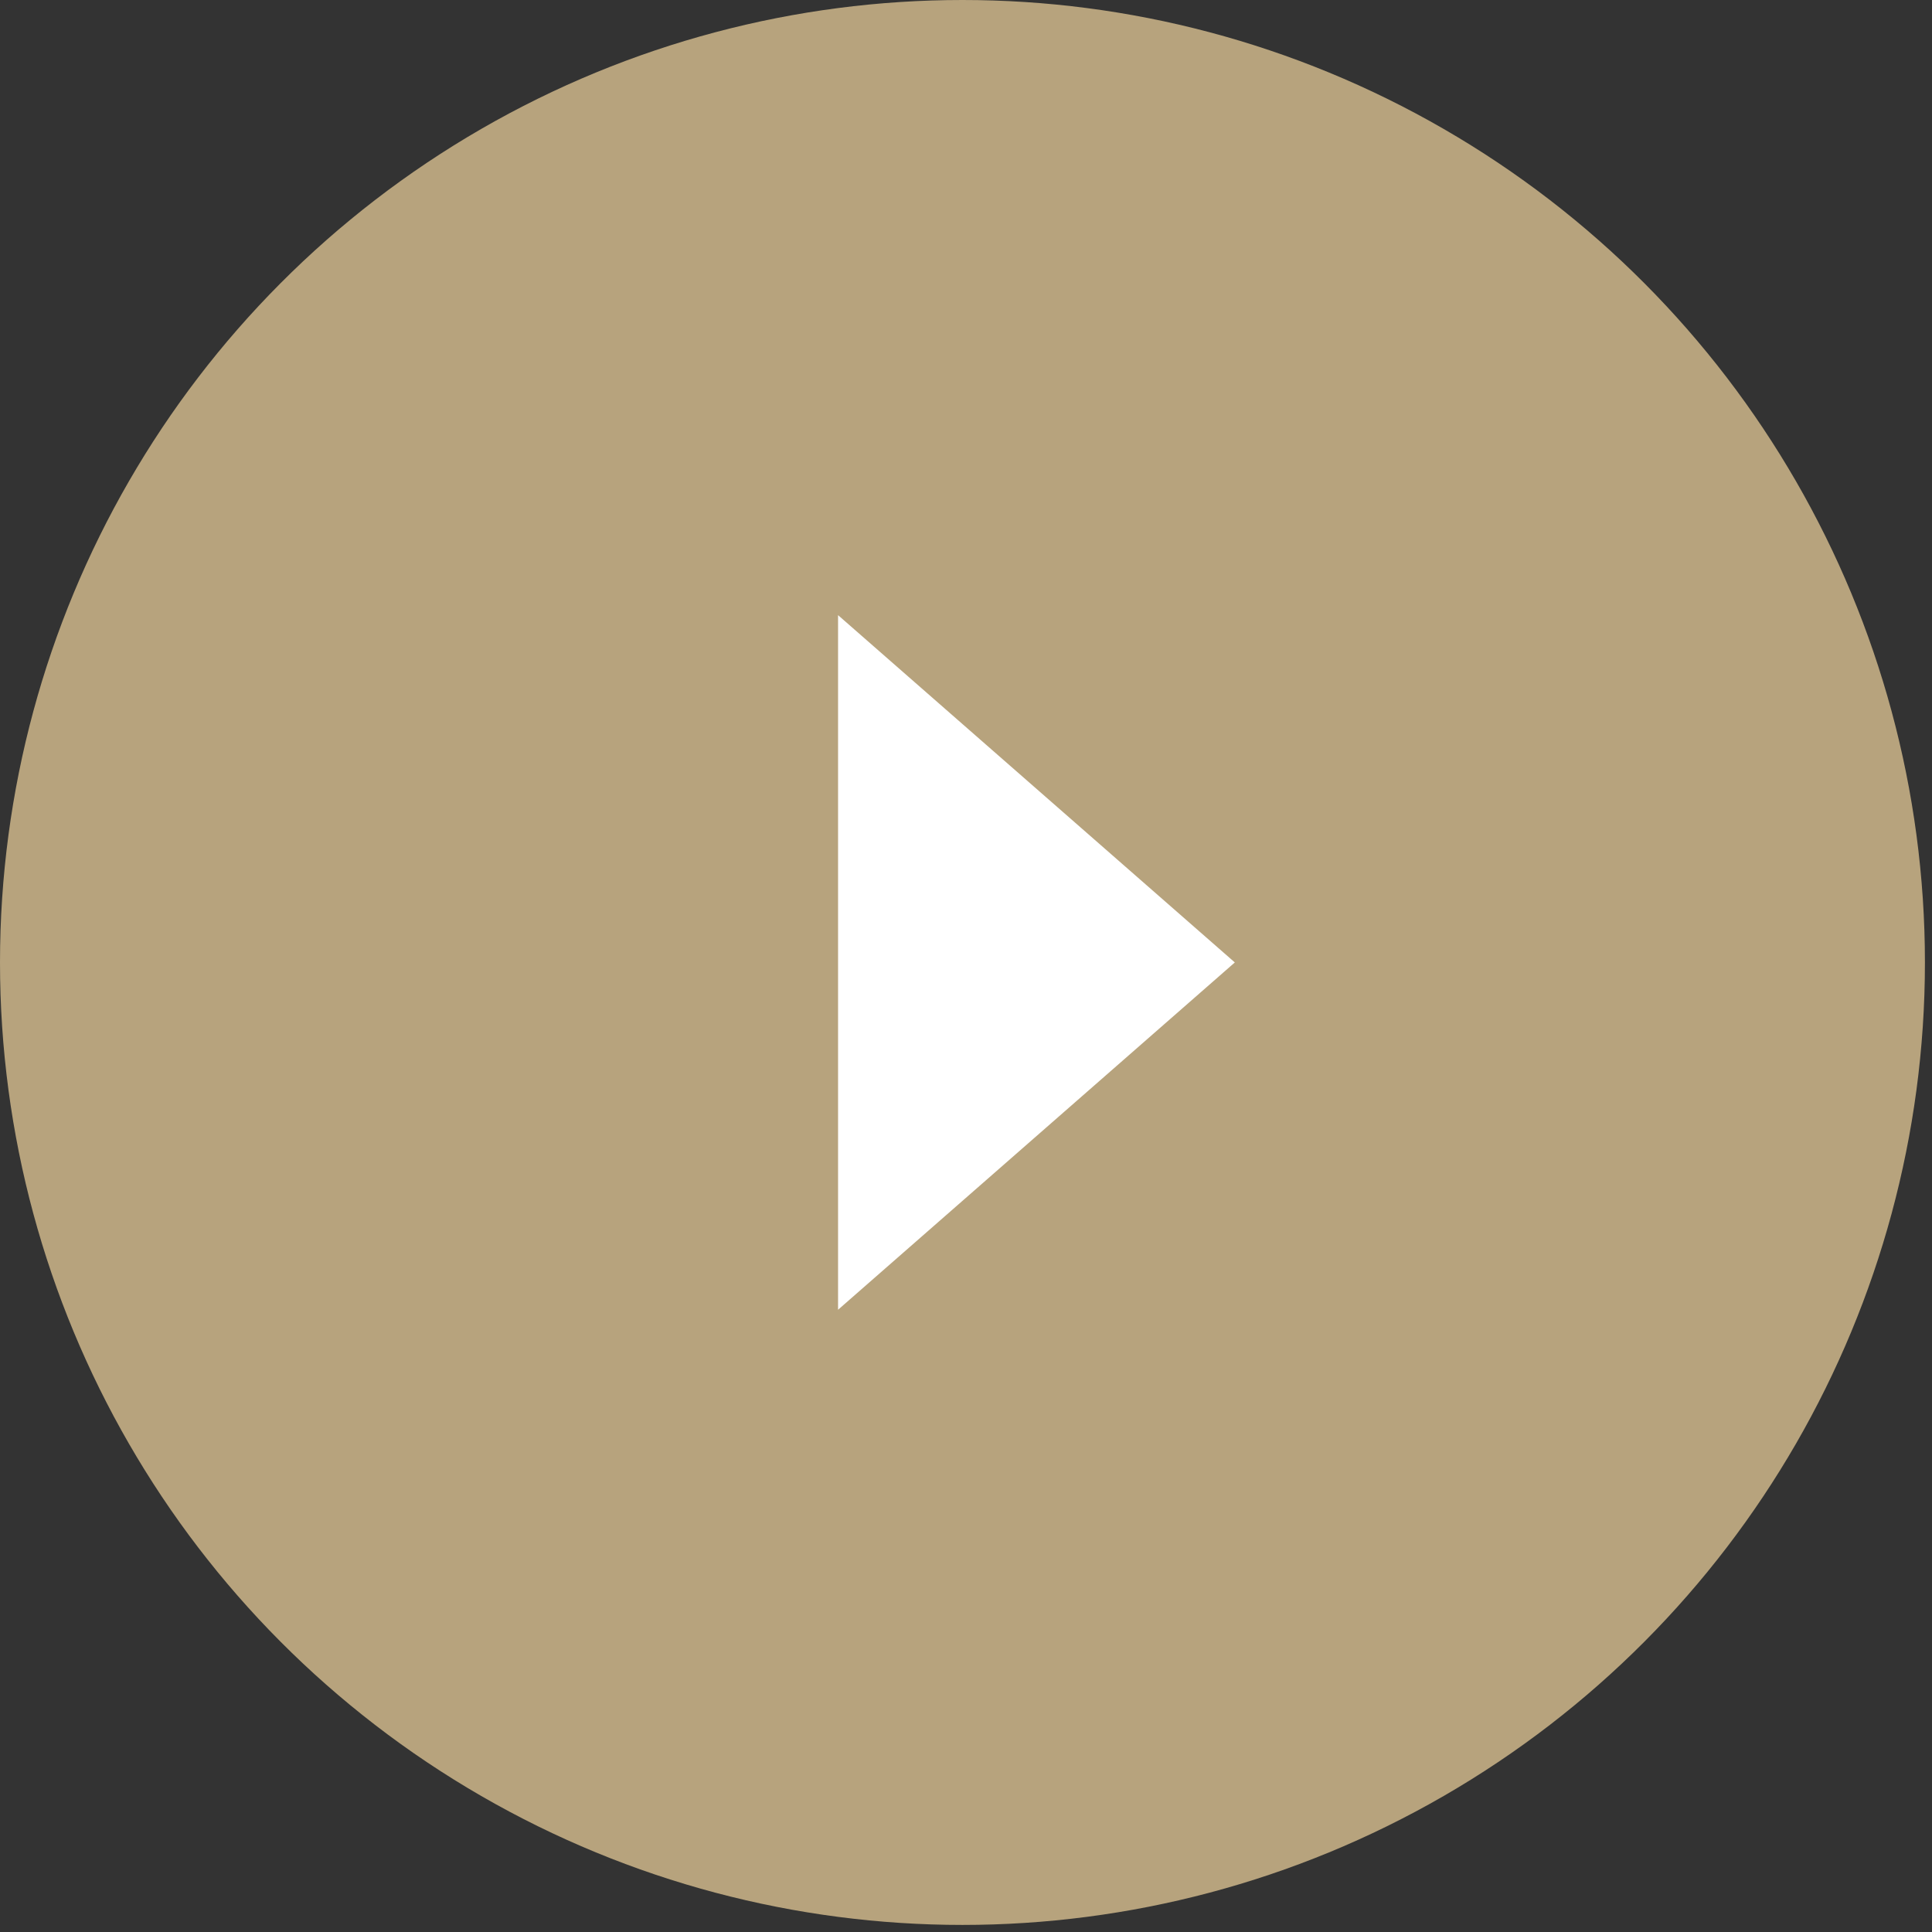 <svg width="130" height="130" viewBox="0 0 130 130" fill="none" xmlns="http://www.w3.org/2000/svg">
<rect x="0" y="0" width="130" height="130" fill="#333333" stroke="none"/>
<circle cx="64.762" cy="64.762" r="64.762" fill="#B7A37D"/>
<path d="M83.088 64.761L56.391 88.13L56.391 41.392L83.088 64.761Z" fill="white"/>
</svg>
